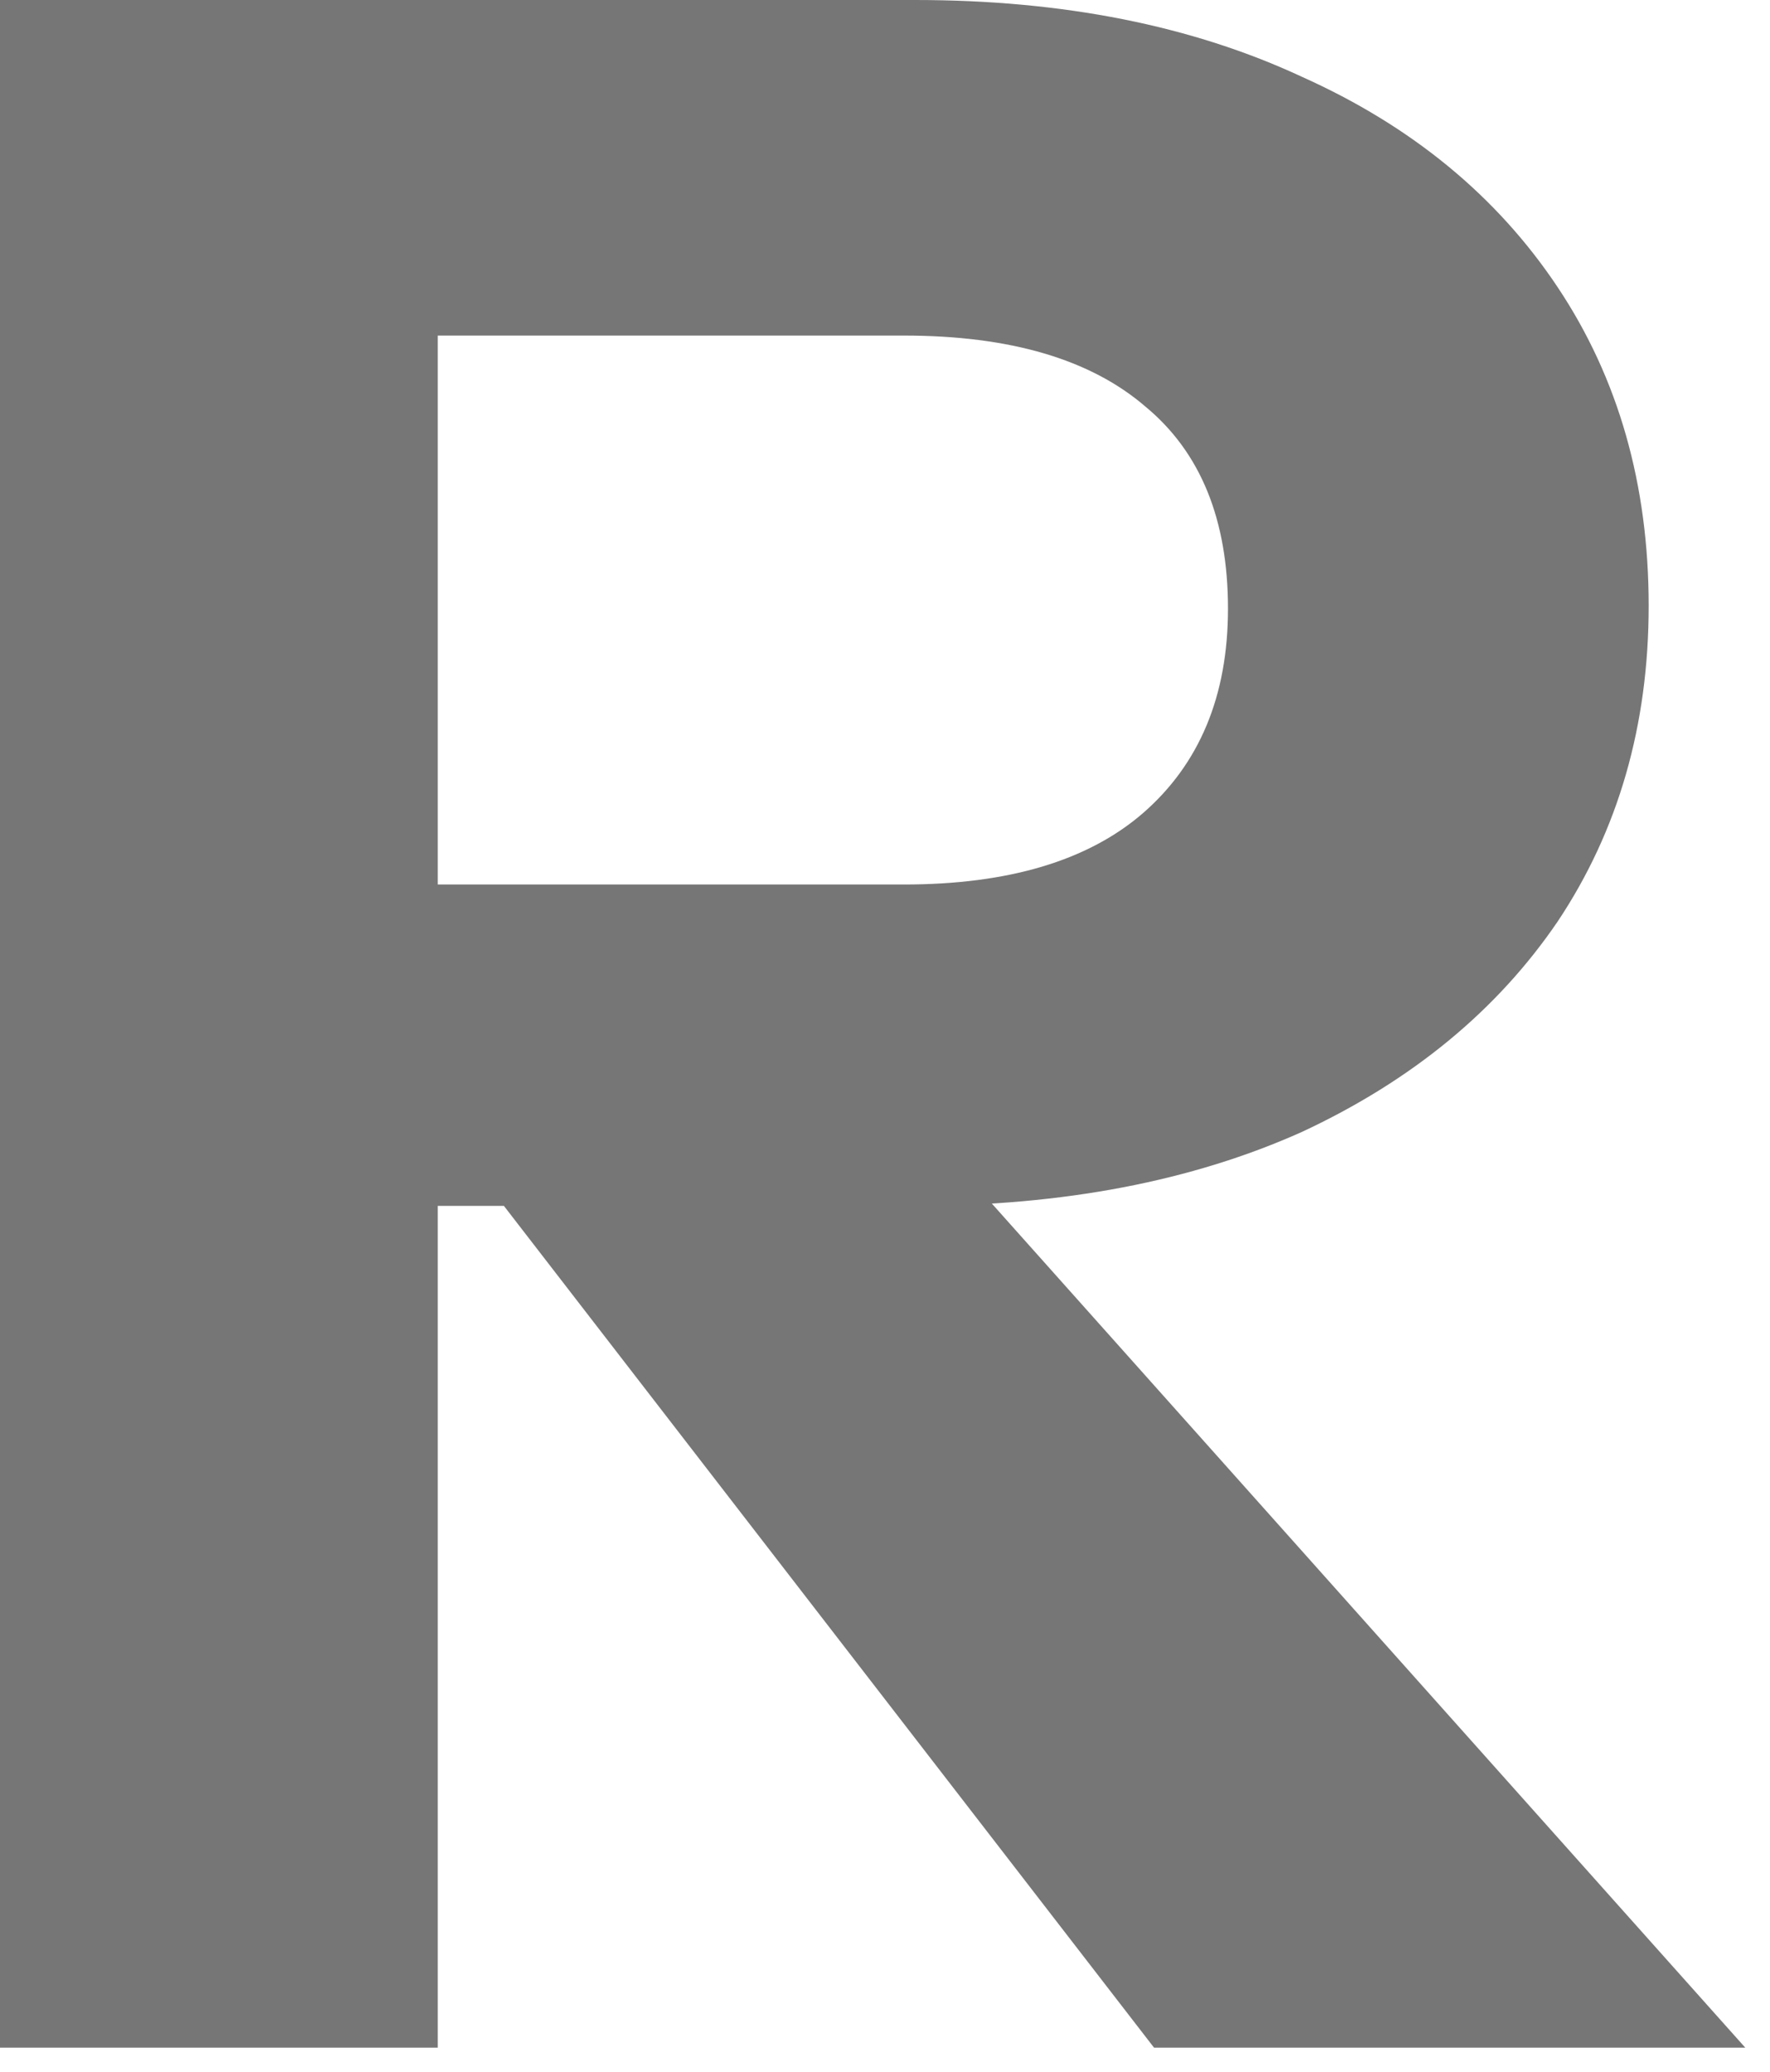 <?xml version="1.0" encoding="utf-8"?>
<svg xmlns="http://www.w3.org/2000/svg" fill="none" height="100%" overflow="visible" preserveAspectRatio="none" style="display: block;" viewBox="0 0 53 62" width="100%">
<path d="M0 61.282V0H27.407C31.833 0 35.691 0.766 38.983 2.298C42.274 3.773 44.827 5.873 46.643 8.597C48.459 11.32 49.367 14.498 49.367 18.129C49.367 21.704 48.459 24.854 46.643 27.577C44.827 30.244 42.274 32.343 38.983 33.876C35.691 35.351 31.833 36.089 27.407 36.089H10.384V26.471H27.066C30.187 26.471 32.571 25.761 34.216 24.343C35.918 22.867 36.77 20.825 36.77 18.215C36.77 15.548 35.947 13.533 34.301 12.171C32.656 10.753 30.244 10.043 27.066 10.043H13.108V61.282H0ZM34.556 61.282L9.958 29.45H23.832L52.26 61.282H34.556Z" fill="#767676" id="Vector"/>
</svg>